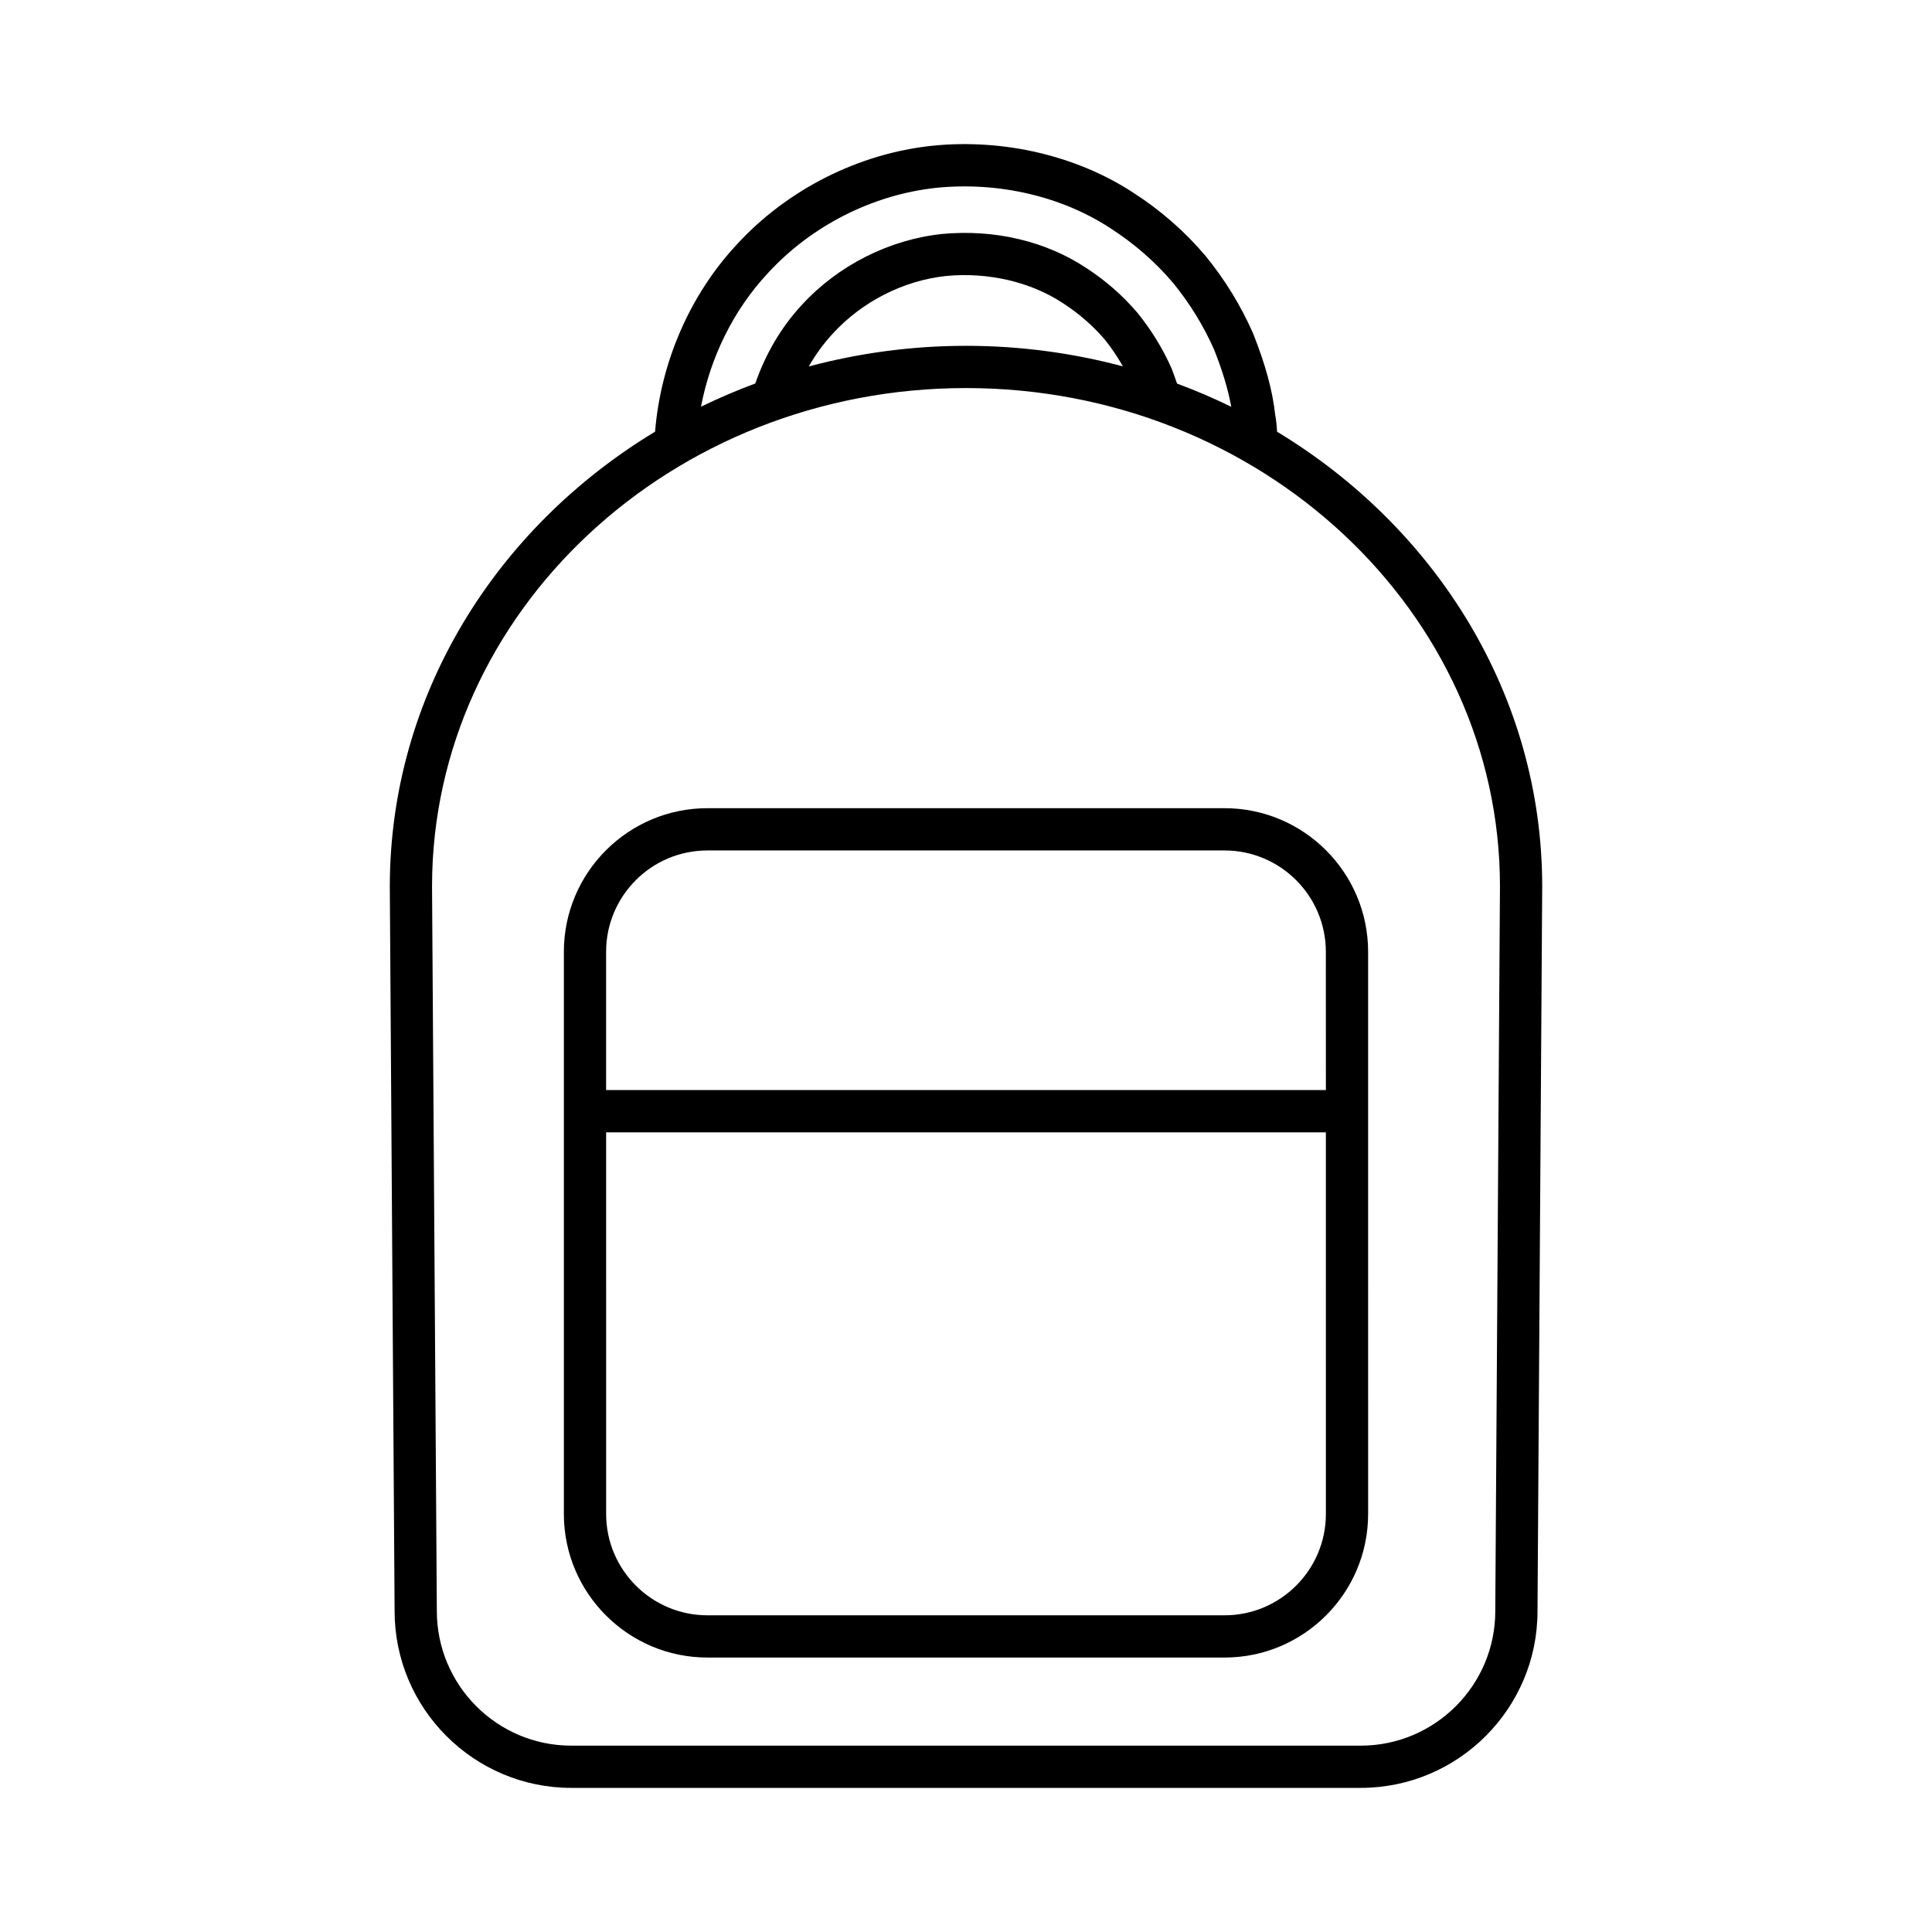 <?xml version="1.0" encoding="UTF-8"?>
<!-- Uploaded to: SVG Repo, www.svgrepo.com, Generator: SVG Repo Mixer Tools -->
<svg fill="#000000" width="800px" height="800px" version="1.1" viewBox="144 144 512 512" xmlns="http://www.w3.org/2000/svg">
 <g>
  <path d="m482.43 258.41c-0.082-1.531-0.207-3.062-0.488-4.461-0.699-6.394-2.527-13.176-5.84-21.551-3.219-7.324-7.414-14.18-12.523-20.457-5.473-6.504-11.949-12.18-19.203-16.848-14.961-9.809-34.391-14.387-53.234-12.477-19.641 2.043-38.602 11.645-51.977 26.285-12.371 13.305-20.09 31.191-21.562 49.496-42.242 25.52-70.301 70.008-70.301 120.57l1.27 192c0 25.824 21.008 46.84 46.832 46.84h209.2c25.836 0 46.848-21.016 46.848-46.793l1.246-192.09c0.004-50.523-28.039-95-70.27-120.52zm-135.03-41.918c11.582-12.684 27.949-20.969 44.883-22.73 16.355-1.629 33.094 2.262 45.996 10.727 6.363 4.09 11.992 9.02 16.684 14.586 4.418 5.434 8.086 11.426 10.812 17.637 2.234 5.652 3.68 10.473 4.519 15.09-4.652-2.273-9.445-4.328-14.359-6.144-0.441-1.289-0.918-2.613-1.469-4.055-2.324-5.215-5.312-10.102-8.961-14.617-3.902-4.613-8.535-8.672-13.727-12.027-10.719-7.074-24.246-10.254-38.141-8.953-14.039 1.496-27.59 8.363-37.168 18.828-5.473 5.894-9.637 13.066-12.312 20.797-4.926 1.824-9.727 3.883-14.387 6.156 2.496-13.133 8.617-25.617 17.629-35.293zm94.188 24.598c-13.23-3.519-27.164-5.445-41.578-5.445-14.449 0-28.41 1.934-41.668 5.465 1.789-3.137 3.918-6.078 6.359-8.703 7.785-8.508 18.762-14.07 30.043-15.273 11.148-1.051 22.387 1.562 30.91 7.184 4.312 2.789 8.113 6.113 11.219 9.785 1.785 2.211 3.324 4.586 4.715 6.988zm98.676 329.88c0 19.656-15.996 35.645-35.652 35.645h-209.21c-19.652 0-35.637-15.984-35.637-35.676l-1.27-192.01c0-72.828 63.48-132.09 141.51-132.09 78.02 0 141.5 59.258 141.5 132.05z"/>
  <path d="m468.53 358.18h-137.06c-20.977 0-38.039 17.066-38.039 38.047v148.99c0 20.98 17.062 38.047 38.039 38.047h137.06c20.977 0 38.039-17.066 38.039-38.047l-0.004-148.99c0-20.98-17.062-38.047-38.039-38.047zm26.844 187.04c0 14.805-12.043 26.852-26.84 26.852h-137.06c-14.797 0-26.84-12.047-26.84-26.852l-0.004-101.14h190.74zm0-112.34h-190.75v-36.648c0-14.805 12.043-26.852 26.84-26.852h137.06c14.797 0 26.84 12.047 26.84 26.852z"/>
 </g>
</svg>